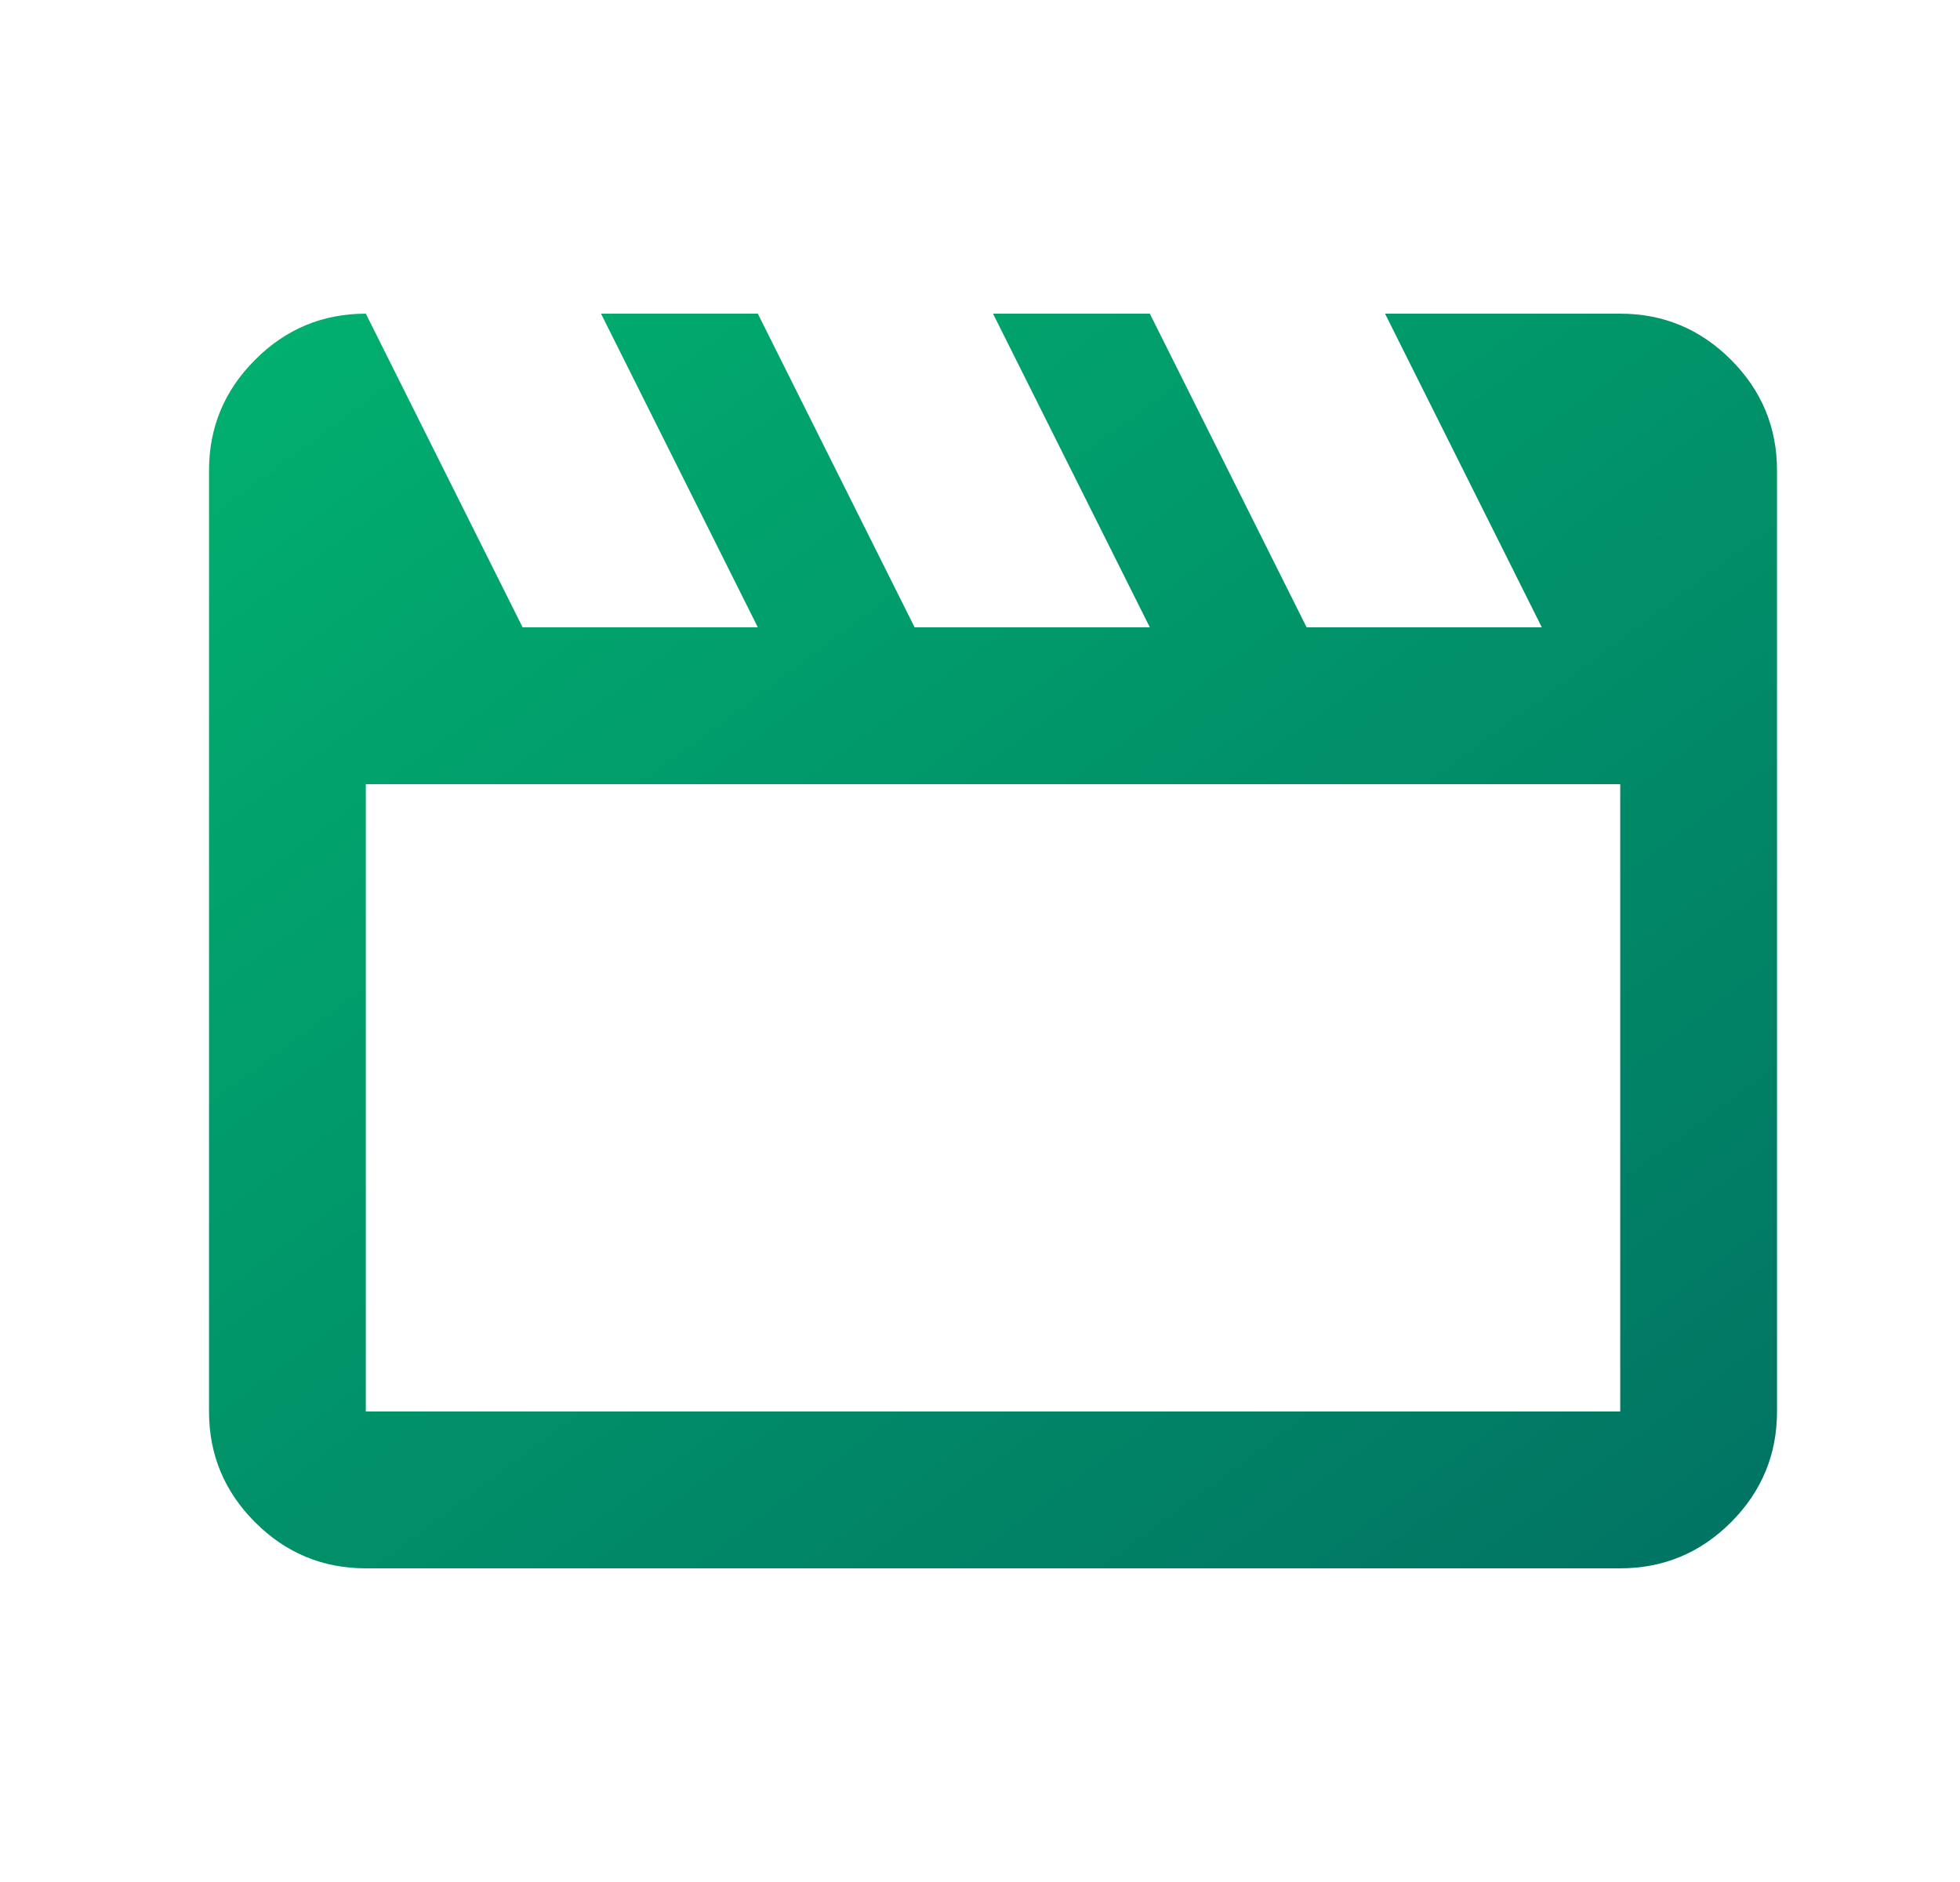 <svg width="25" height="24" viewBox="0 0 25 24" fill="none" xmlns="http://www.w3.org/2000/svg">
<mask id="mask0_1620_17186" style="mask-type:alpha" maskUnits="userSpaceOnUse" x="0" y="0" width="25" height="24">
<rect x="0.666" width="24" height="24" fill="#D9D9D9"/>
</mask>
<g mask="url(#mask0_1620_17186)">
<path d="M4.666 4L6.666 8H9.666L7.666 4H9.666L11.666 8H14.666L12.666 4H14.666L16.666 8H19.666L17.666 4H20.666C21.216 4 21.687 4.196 22.079 4.588C22.47 4.979 22.666 5.45 22.666 6V18C22.666 18.55 22.47 19.021 22.079 19.413C21.687 19.804 21.216 20 20.666 20H4.666C4.116 20 3.645 19.804 3.254 19.413C2.862 19.021 2.666 18.55 2.666 18V6C2.666 5.45 2.862 4.979 3.254 4.588C3.645 4.196 4.116 4 4.666 4ZM4.666 10V18H20.666V10H4.666Z" fill="url(#paint0_linear_1620_17186)"/>
</g>
<defs>
<linearGradient id="paint0_linear_1620_17186" x1="18.977" y1="23.323" x2="1.743" y2="0.129" gradientUnits="userSpaceOnUse">
<stop stop-color="#017163"/>
<stop offset="0.24" stop-color="#018366"/>
<stop offset="1" stop-color="#01BA71"/>
</linearGradient>
</defs>
</svg>
